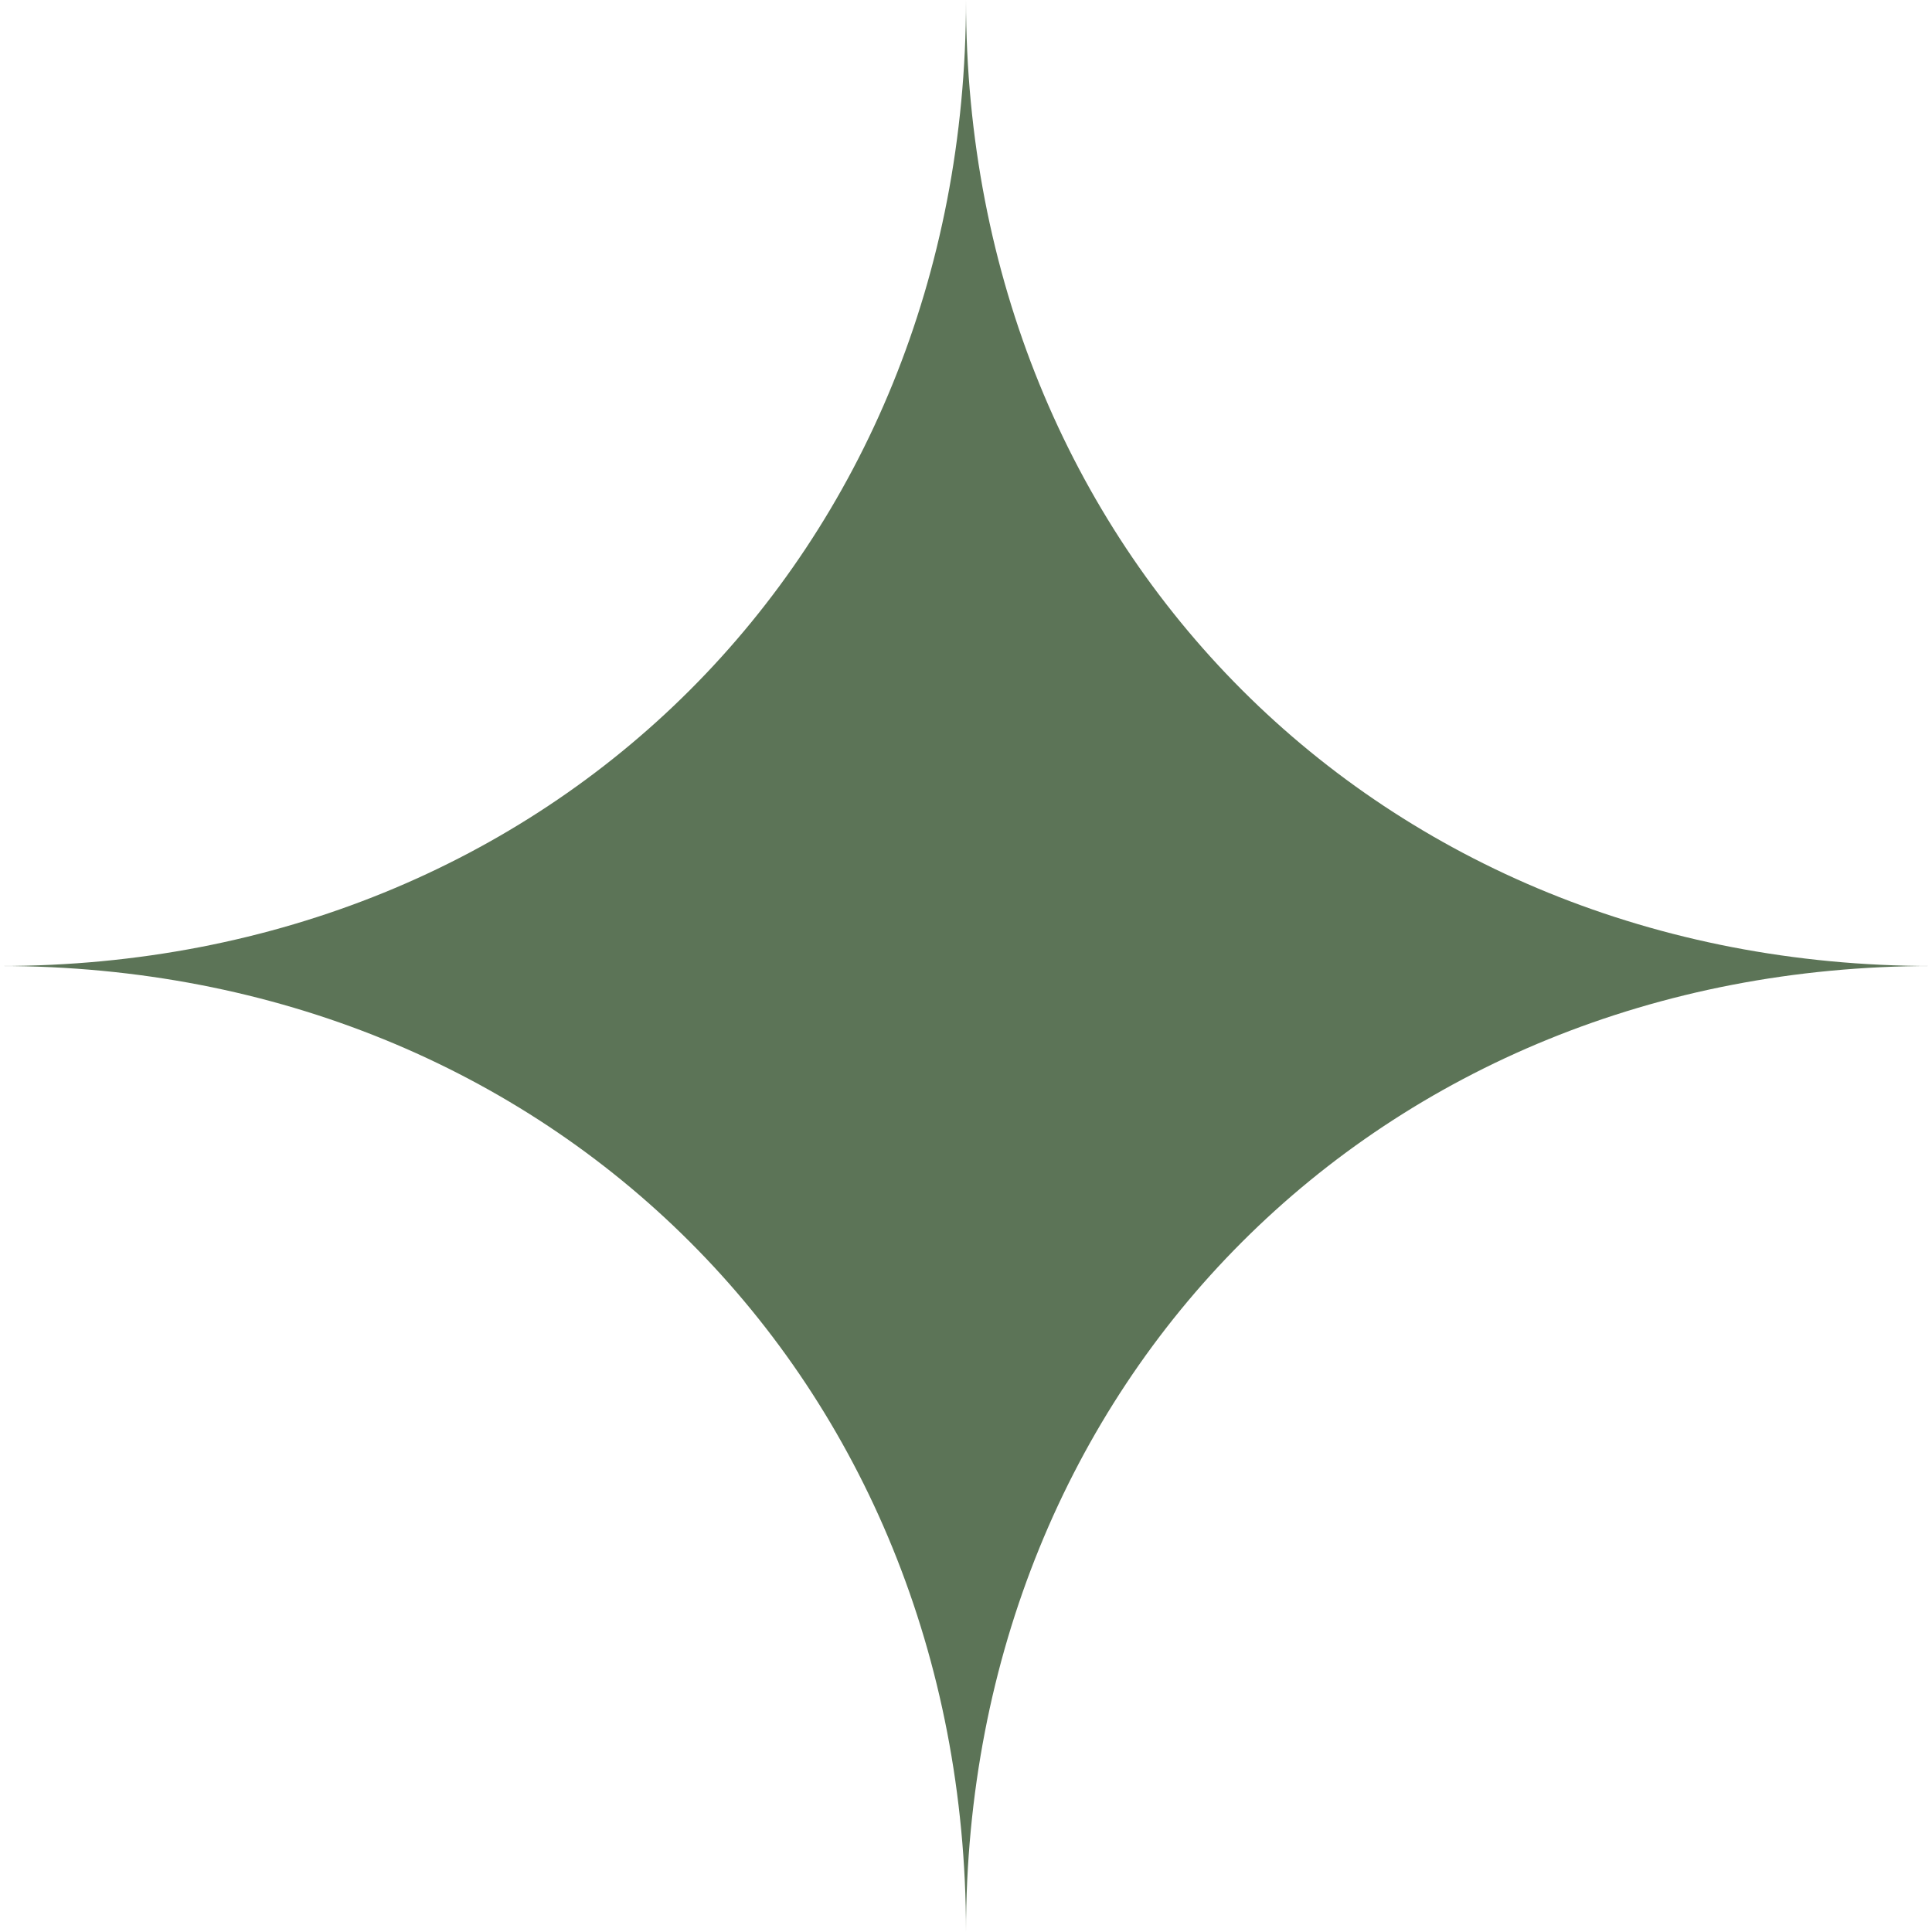 <?xml version="1.0" encoding="UTF-8" standalone="no"?><svg xmlns="http://www.w3.org/2000/svg" xmlns:xlink="http://www.w3.org/1999/xlink" fill="#000000" height="5535" preserveAspectRatio="xMidYMid meet" version="1" viewBox="232.5 232.5 5535.0 5535.0" width="5535" zoomAndPan="magnify"><g><g id="change1_1"><path d="M5767.5,3000H3000V232.5C3000,1813.89,4186.12,3000,5767.5,3000z" fill="#5c7457"/></g><g id="change2_1"><path d="M5767.5,3000C4186.12,3000,3000,4186.12,3000,5767.5V3000H5767.5z" fill="#5c7457"/></g><g id="change3_1"><path d="M3000,3000v2767.5C3000,4186.12,1813.88,3000,232.5,3000H3000z" fill="#5c7457"/></g><g id="change2_2"><path d="M3000,232.5V3000H232.5C1813.88,3000,3000,1813.89,3000,232.5z" fill="#5c7457"/></g></g></svg>